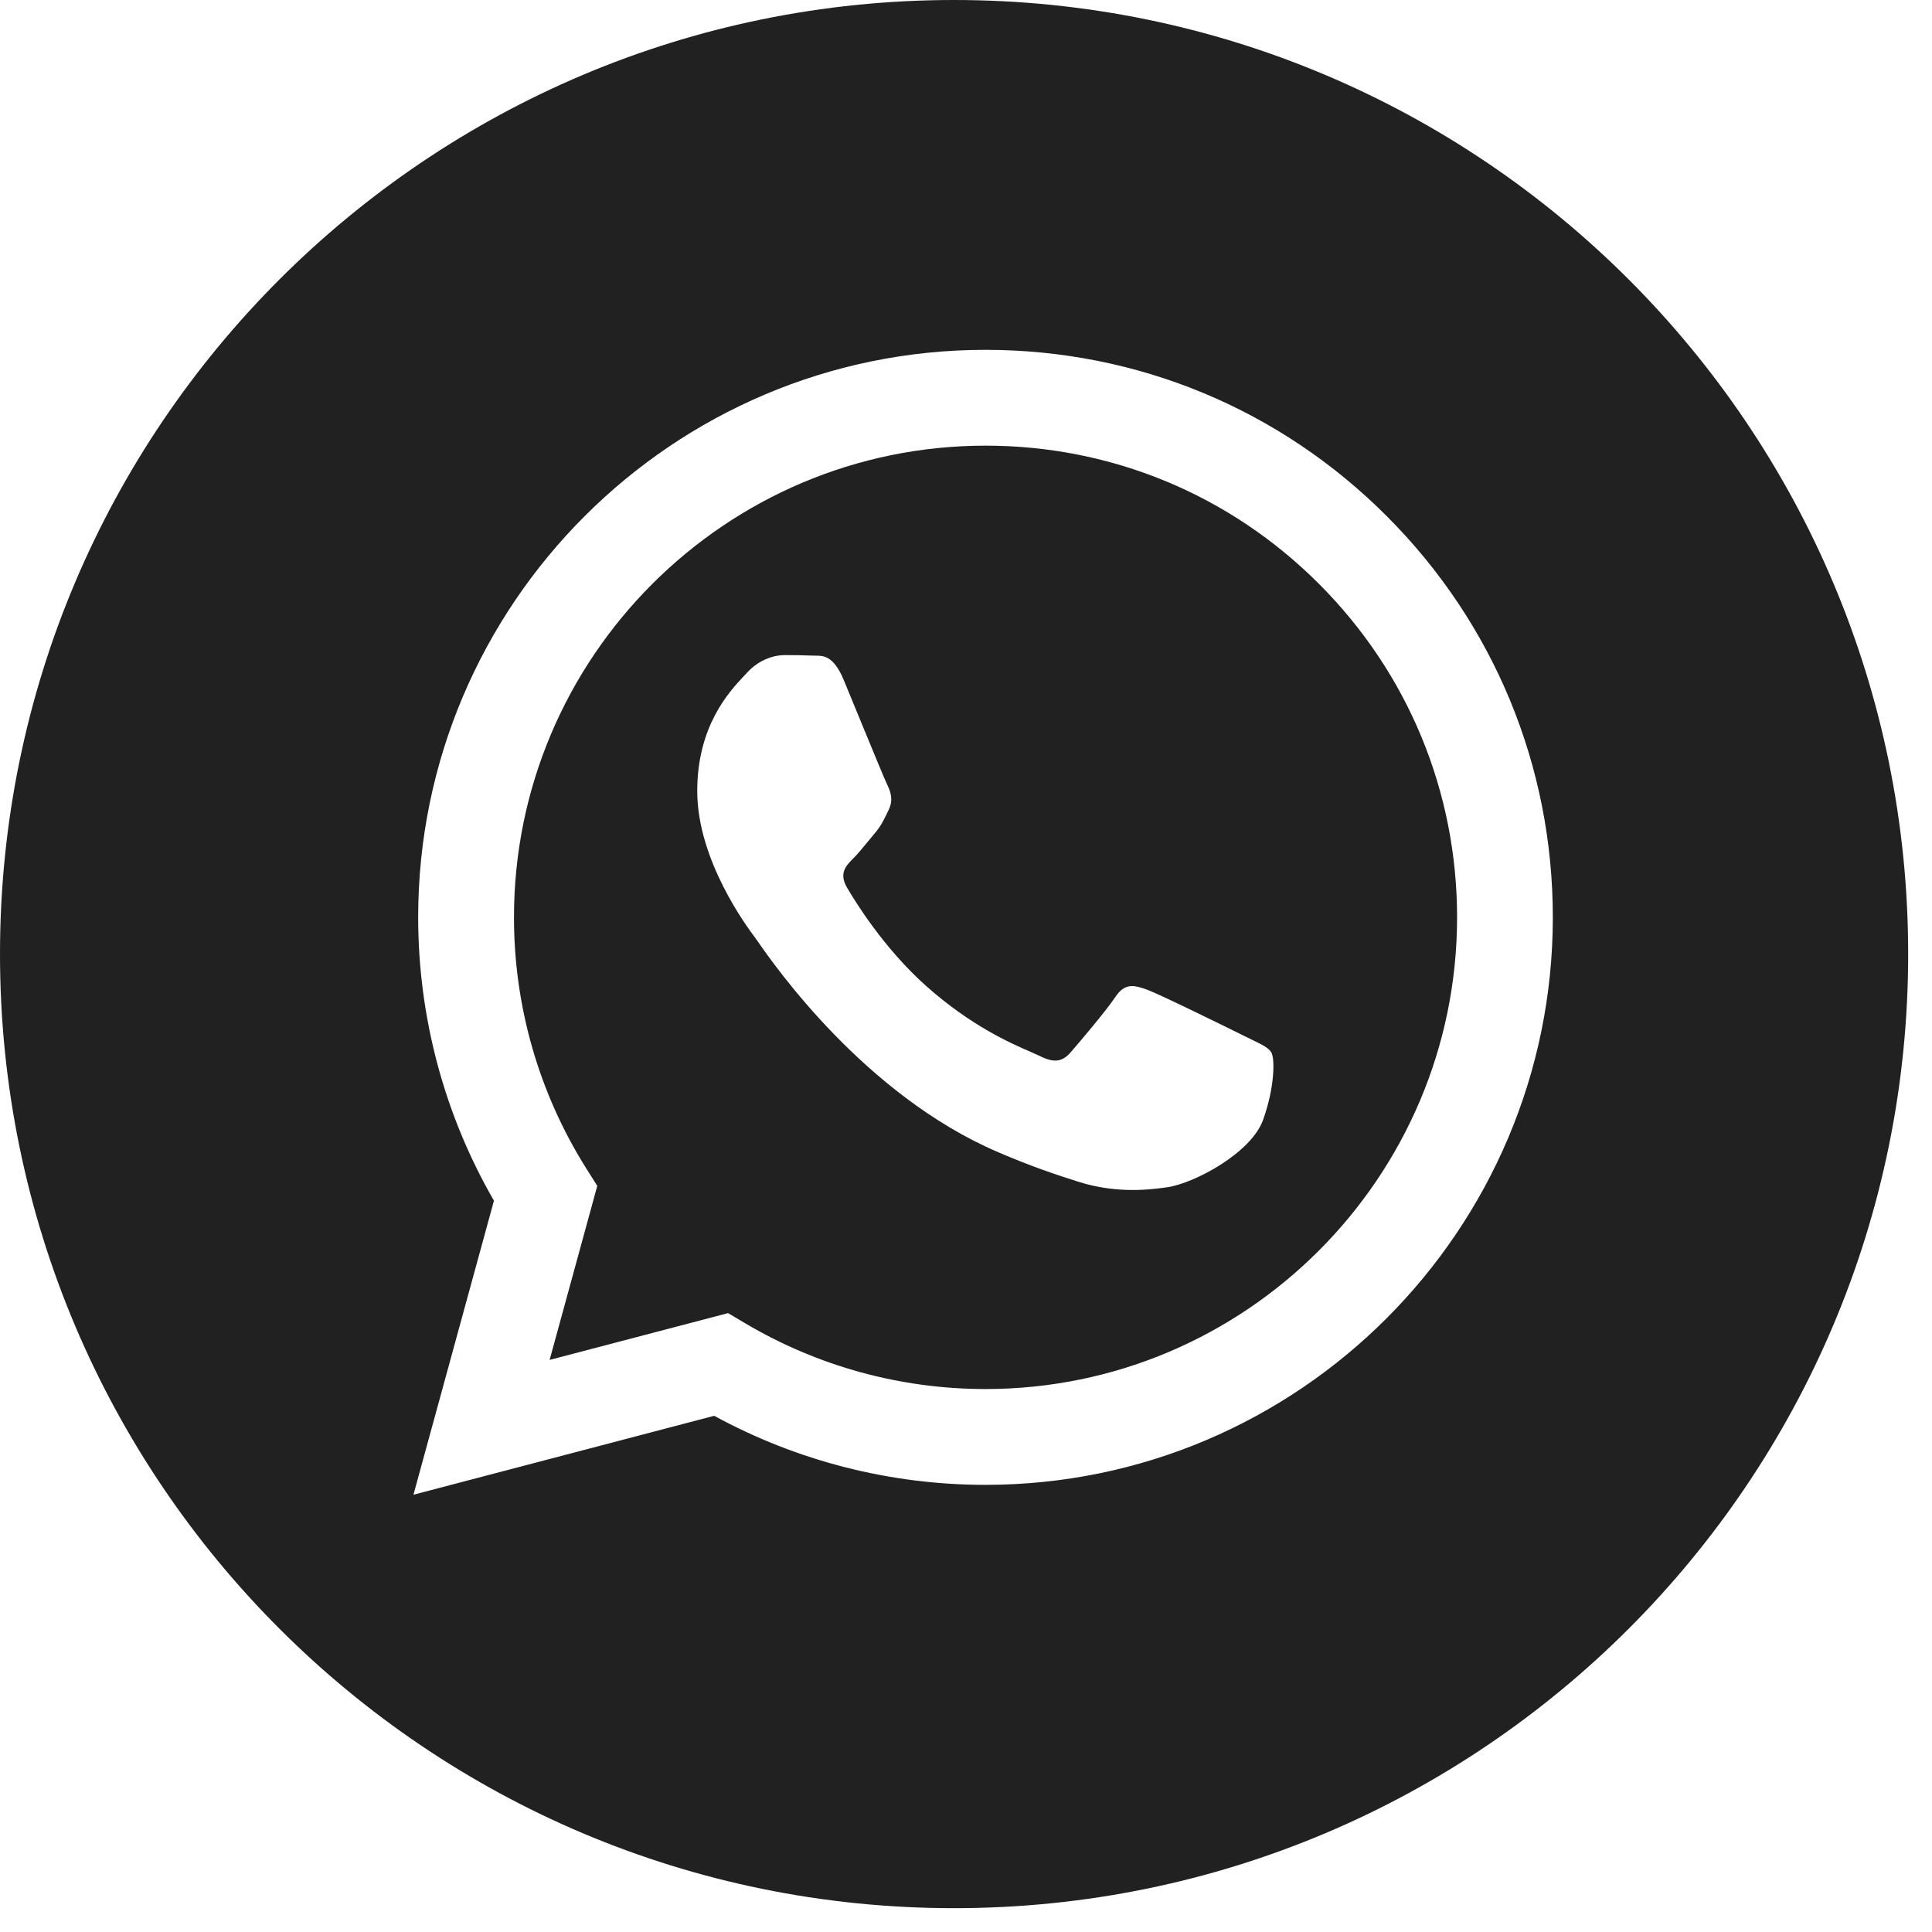<?xml version="1.0" encoding="UTF-8"?> <svg xmlns="http://www.w3.org/2000/svg" width="27" height="27" viewBox="0 0 27 27" fill="none"><path fill-rule="evenodd" clip-rule="evenodd" d="M0 13.333C0 20.697 5.97 26.667 13.333 26.667C20.697 26.667 26.667 20.697 26.667 13.333C26.667 5.97 20.697 0 13.333 0C5.97 0 0 5.97 0 13.333ZM21.701 12.823C21.699 17.194 18.144 20.75 13.773 20.751H13.77C12.443 20.751 11.139 20.418 9.981 19.786L5.778 20.889L6.903 16.78C6.209 15.578 5.844 14.214 5.844 12.817C5.846 8.445 9.403 4.889 13.773 4.889C15.894 4.89 17.884 5.715 19.381 7.214C20.878 8.713 21.702 10.705 21.701 12.823Z" fill="#212121"></path><path fill-rule="evenodd" clip-rule="evenodd" d="M7.681 19.005L10.175 18.351L10.416 18.494C11.428 19.094 12.588 19.412 13.77 19.412H13.773C17.405 19.412 20.361 16.456 20.363 12.823C20.363 11.062 19.678 9.406 18.434 8.161C17.19 6.915 15.536 6.229 13.775 6.228C10.14 6.228 7.184 9.184 7.183 12.817C7.182 14.062 7.531 15.275 8.19 16.324L8.347 16.573L7.681 19.005ZM17.496 14.53C17.634 14.597 17.727 14.642 17.767 14.708C17.817 14.791 17.817 15.188 17.652 15.65C17.486 16.113 16.695 16.535 16.314 16.592C15.973 16.643 15.541 16.665 15.067 16.514C14.779 16.423 14.41 16.301 13.937 16.097C12.08 15.295 10.825 13.495 10.588 13.154C10.571 13.131 10.56 13.114 10.553 13.105L10.552 13.103C10.447 12.963 9.744 12.026 9.744 11.056C9.744 10.143 10.192 9.665 10.399 9.445C10.413 9.43 10.426 9.416 10.438 9.403C10.619 9.205 10.834 9.155 10.966 9.155C11.098 9.155 11.23 9.157 11.345 9.162C11.36 9.163 11.374 9.163 11.39 9.163C11.505 9.162 11.649 9.161 11.791 9.502C11.846 9.634 11.926 9.828 12.01 10.034C12.181 10.449 12.369 10.907 12.402 10.973C12.451 11.073 12.485 11.188 12.418 11.32C12.409 11.34 12.399 11.359 12.391 11.377C12.341 11.478 12.305 11.553 12.22 11.651C12.187 11.69 12.153 11.731 12.119 11.773C12.051 11.856 11.983 11.939 11.923 11.998C11.824 12.097 11.721 12.204 11.836 12.402C11.952 12.601 12.35 13.249 12.938 13.775C13.572 14.339 14.122 14.578 14.401 14.699C14.455 14.723 14.499 14.742 14.532 14.758C14.73 14.857 14.845 14.841 14.961 14.708C15.076 14.576 15.456 14.13 15.588 13.932C15.72 13.733 15.852 13.766 16.034 13.832C16.215 13.899 17.189 14.378 17.387 14.477C17.426 14.496 17.462 14.514 17.496 14.53Z" fill="#212121"></path></svg> 